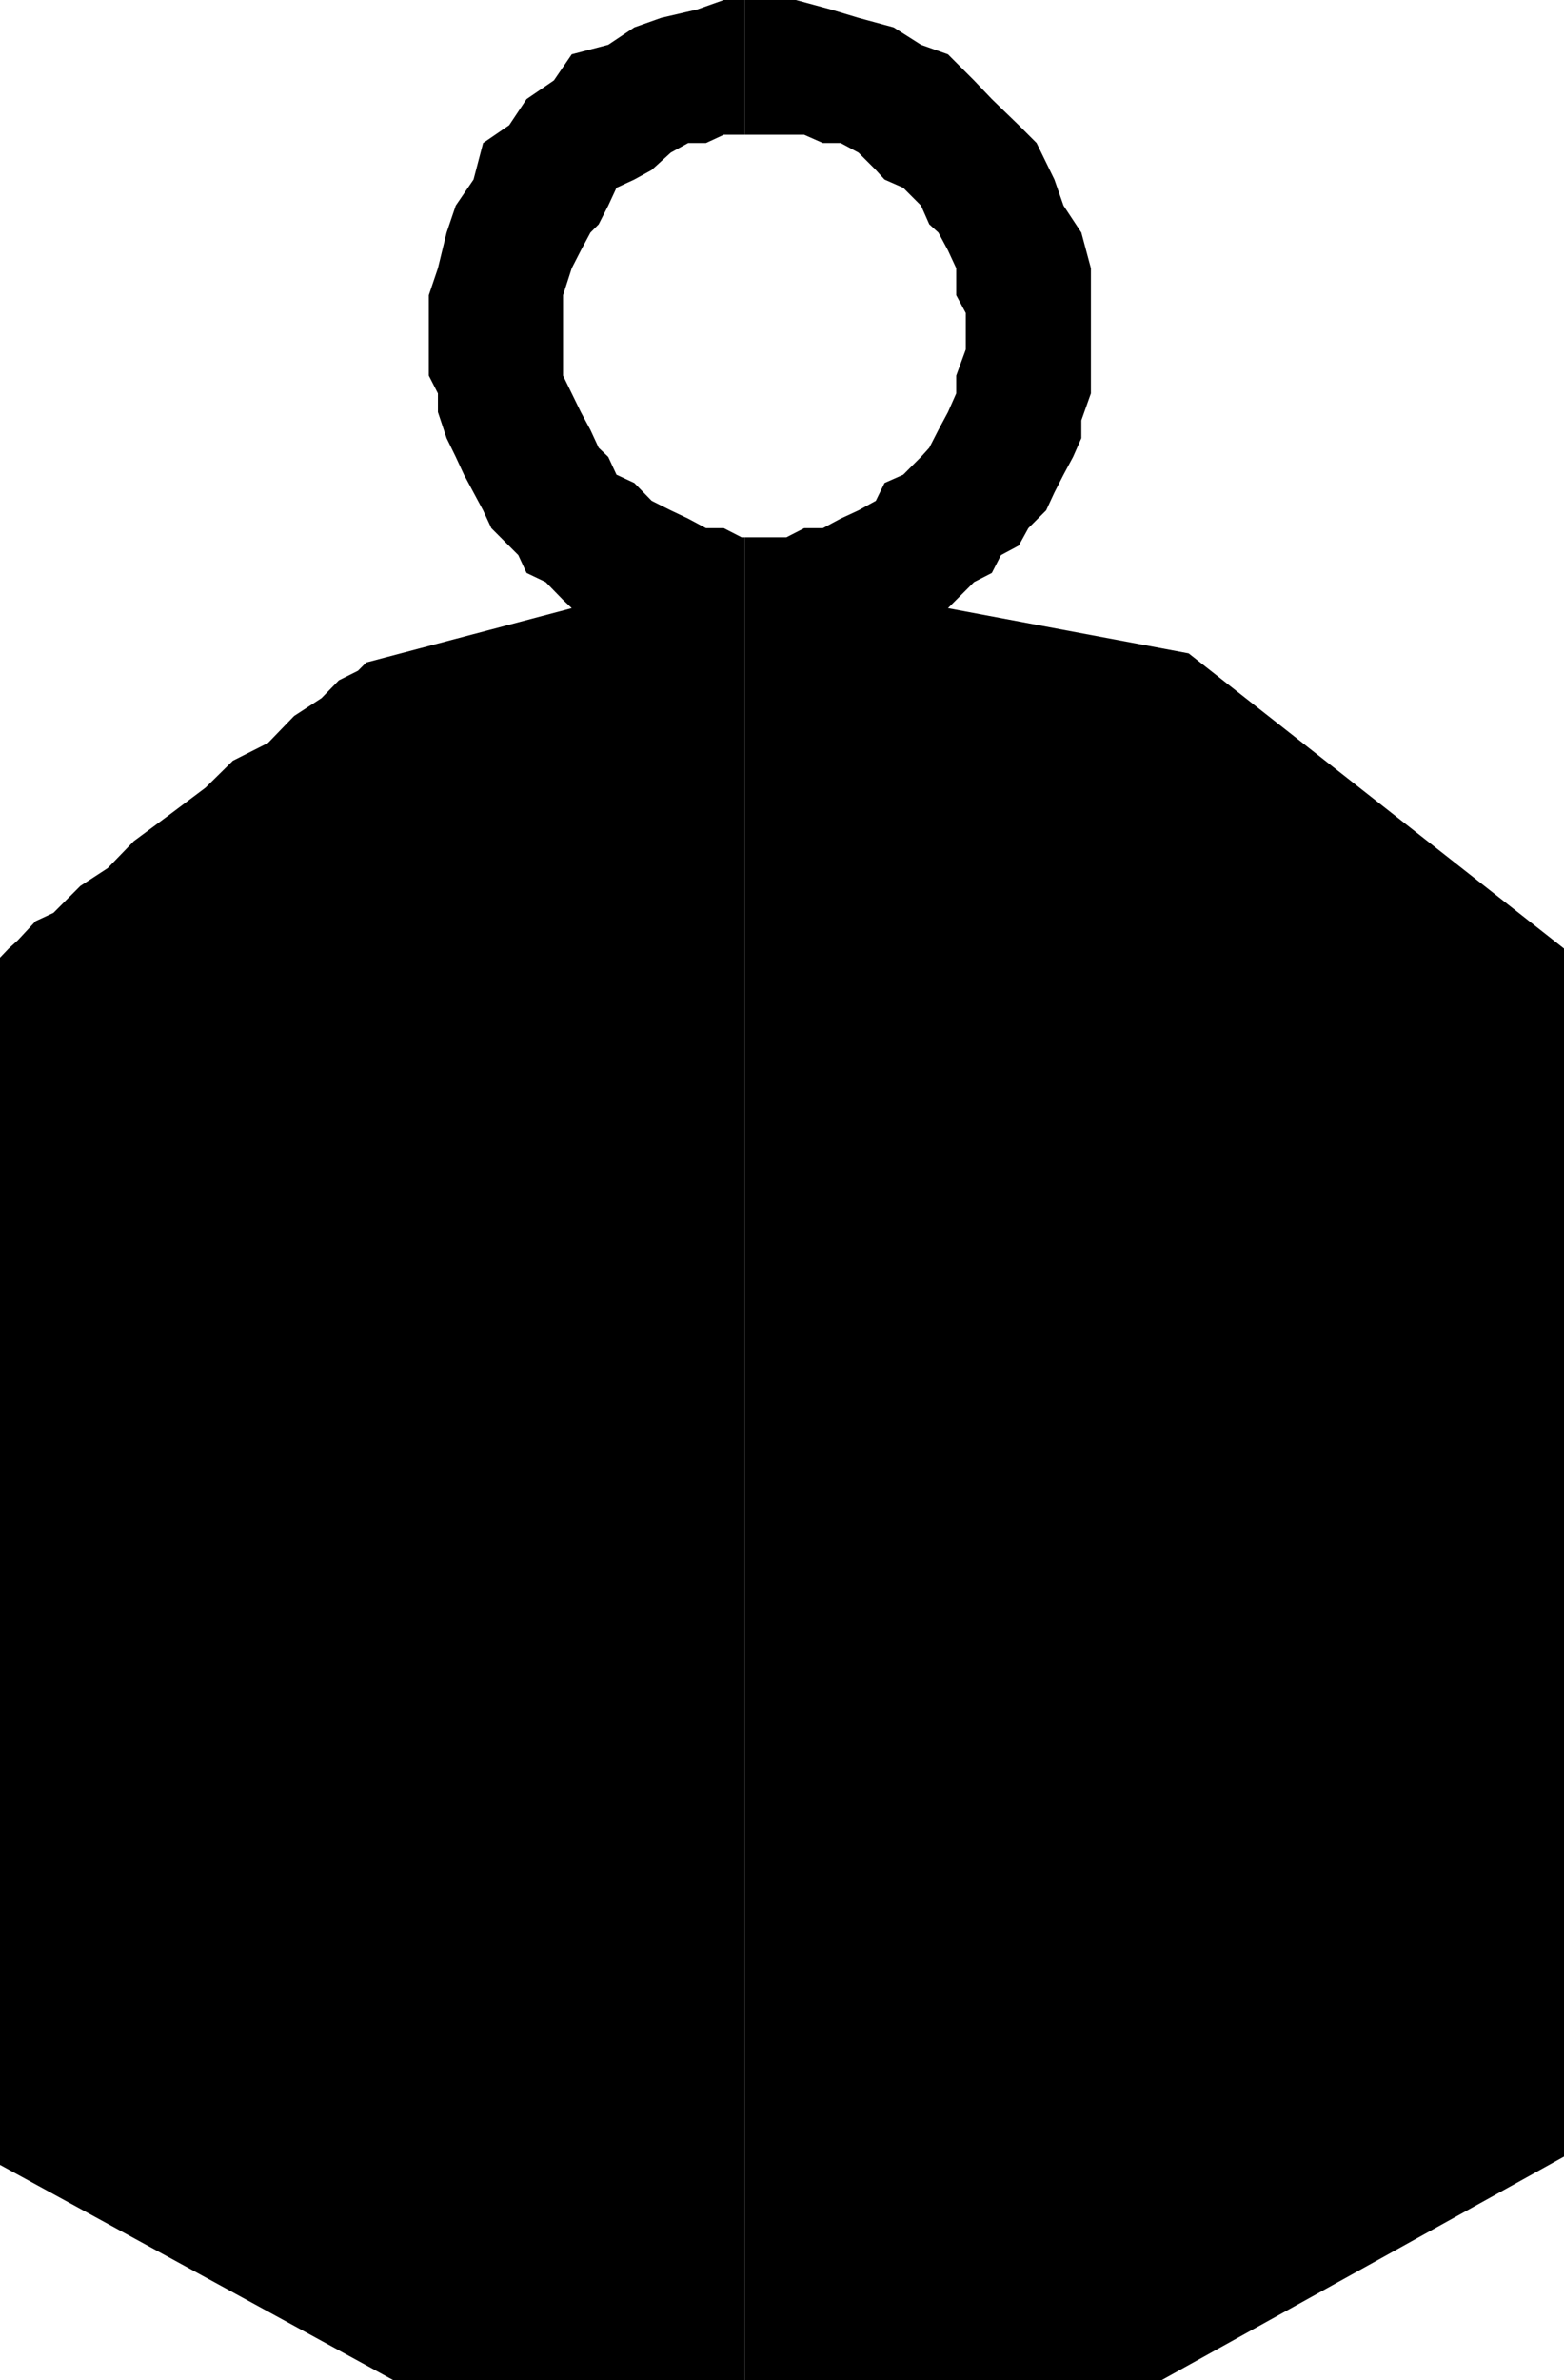 <svg xmlns="http://www.w3.org/2000/svg" width="360" height="547.5"><path d="M171.402 547.5h96L360 496.102V218.199l-86.398-67.898-55.399-10.399 1.899-1.902 4.101-4.098 4.098-2.101 2.101-4.102 4.098-2.199 2.203-4 4.098-4.098 1.902-4.101 2.098-4.102 2.199-4.097 1.902-4.301v-4.102l2.2-6.199V61.7l-2.2-8.2-4.101-6.2-2.098-6-4.101-8.398-4.102-4.101-6.2-6-4.097-4.301-6-6L212 10.3l-6.297-4-8.101-2.198-6.301-1.903L183.203 0h-11.8v31h13.699l4.3 1.902h4.098l4.102 2.2 4 4 2 2.199 4.3 1.898L212 47.301l1.902 4.3L216 53.5l2.203 4.102 1.899 4.097v6.203L222.3 72v8.402l-2.2 6V90.5l-1.898 4.3L216 98.903 213.902 103 212 105.102l-4.098 4.097-4.3 1.903-2 4.097-4 2.203-4.102 1.899-4.098 2.199h-4.3L181 123.602h-9.598V547.5"/><path d="M171.402 123.602h-.699l-4.101-2.102H162.5l-4.098-2.2-4-1.898L150 115.2l-4-4.097-4.098-1.903-1.902-4.097-2.2-2.102-1.898-4.098-2.199-4.101-2.101-4.301-2-4.098v-18.5l2-6.203 2.101-4.097 2.2-4.102 1.898-1.898L140 47.3l1.902-4.102L146 41.301l4-2.2 4.402-4 4-2.199h4.098L166.602 31h4.8V0h-4.8l-6.2 2.2-8.199 1.902L146 6.3l-6 4-8.398 2.199-4.102 6-6.297 4.3-4 6-6 4.102-2.203 8.4-4.098 6-2.101 6.199-2 8.2-2.098 6.202v18.5l2.098 4.098v4.3l2 6 2.101 4.302 1.899 4.097 2.199 4.102 2.203 4.101 1.899 4.098 6.199 6.2 1.902 4.1 4.399 2.102 4 4.098 2 1.902-47.301 12.5-1.899 1.899L78 156.5l-4 4.102-6.297 4.097-6 6.203L53.602 175l-6.301 6.2-8.399 6.3-8.101 6-6 6.2-6.301 4.1-6.2 6.2-4.097 1.902-4.101 4.399L2 218.199l-2 2.102V498l90.5 49.5h80.902V123.602"/></svg>

